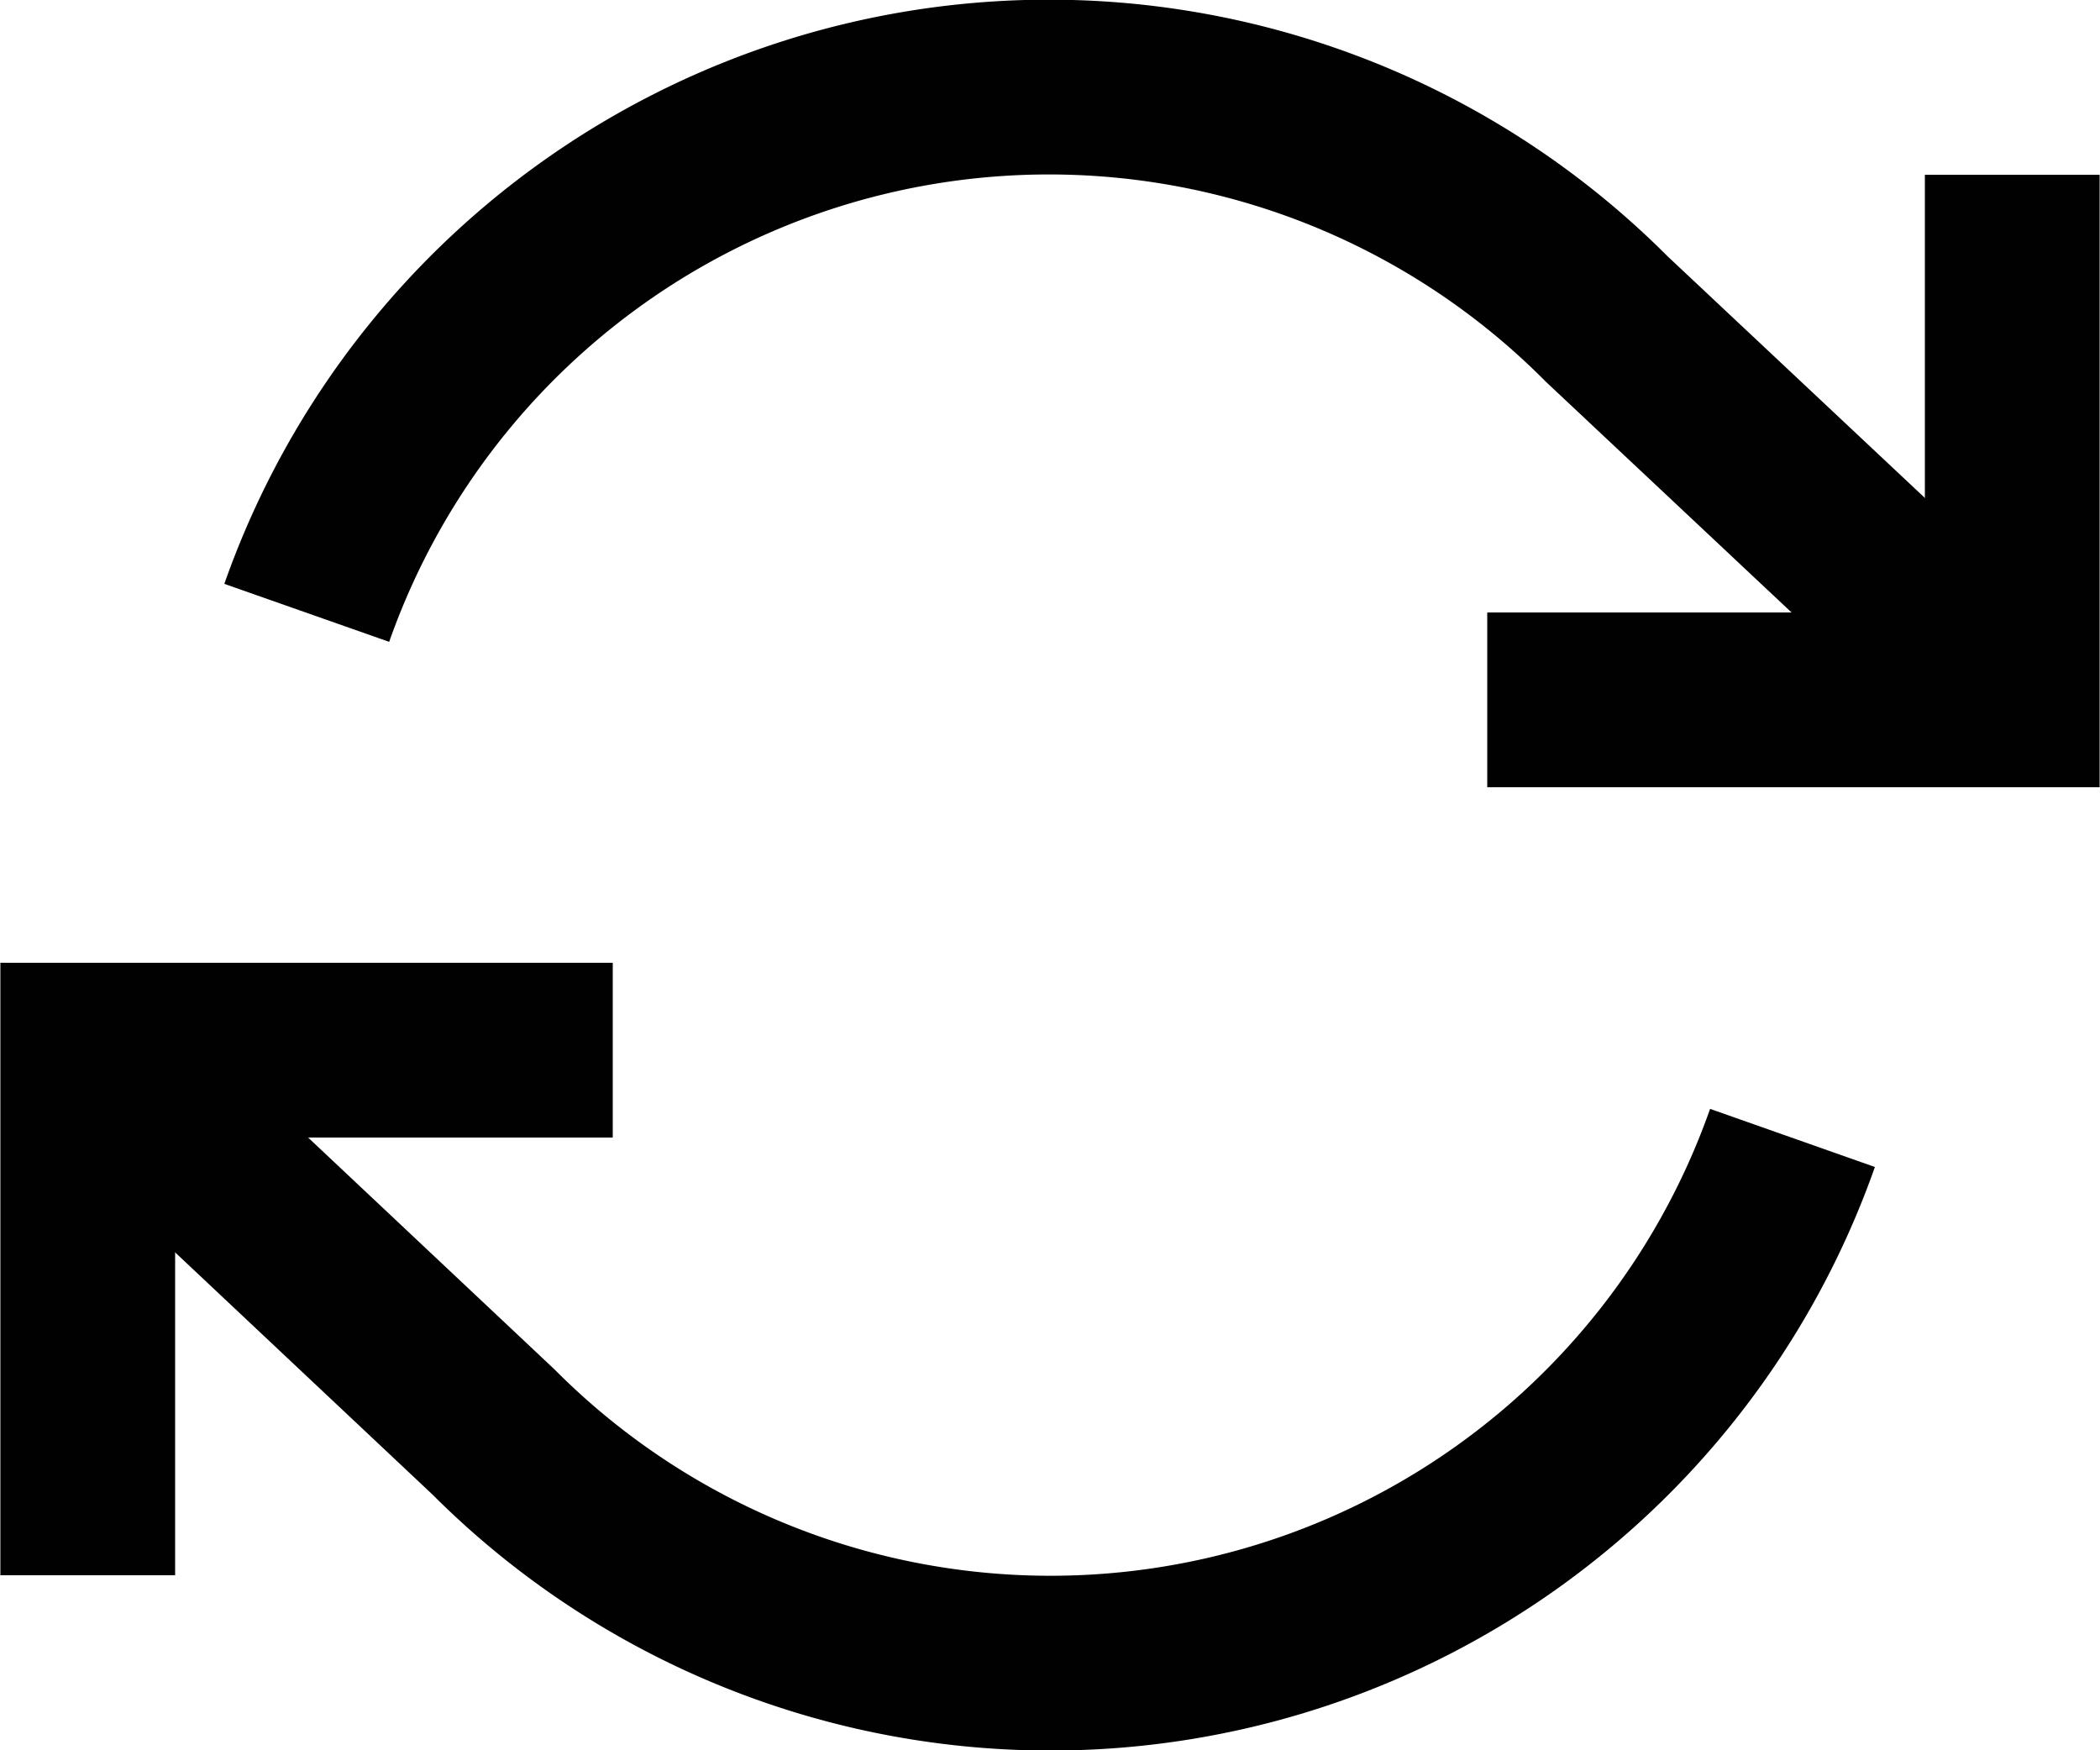 <svg xmlns="http://www.w3.org/2000/svg" viewBox="0 0 28 23.33"><defs><style>.cls-1{fill:none;stroke:#010101;stroke-miterlimit:4.67;stroke-width:2.33px;}</style></defs><g id="Laag_2" data-name="Laag 2"><g id="Laag_1-2" data-name="Laag 1"><polyline class="cls-1" points="26.83 2.33 26.83 9.33 19.83 9.33"/><polyline class="cls-1" points="1.17 21 1.17 14 8.17 14"/><path class="cls-1" d="M4.09,8.17A10.49,10.49,0,0,1,21.42,4.25l5.41,5.08M1.17,14l5.41,5.09A10.49,10.49,0,0,0,23.9,15.17"/></g></g></svg>
